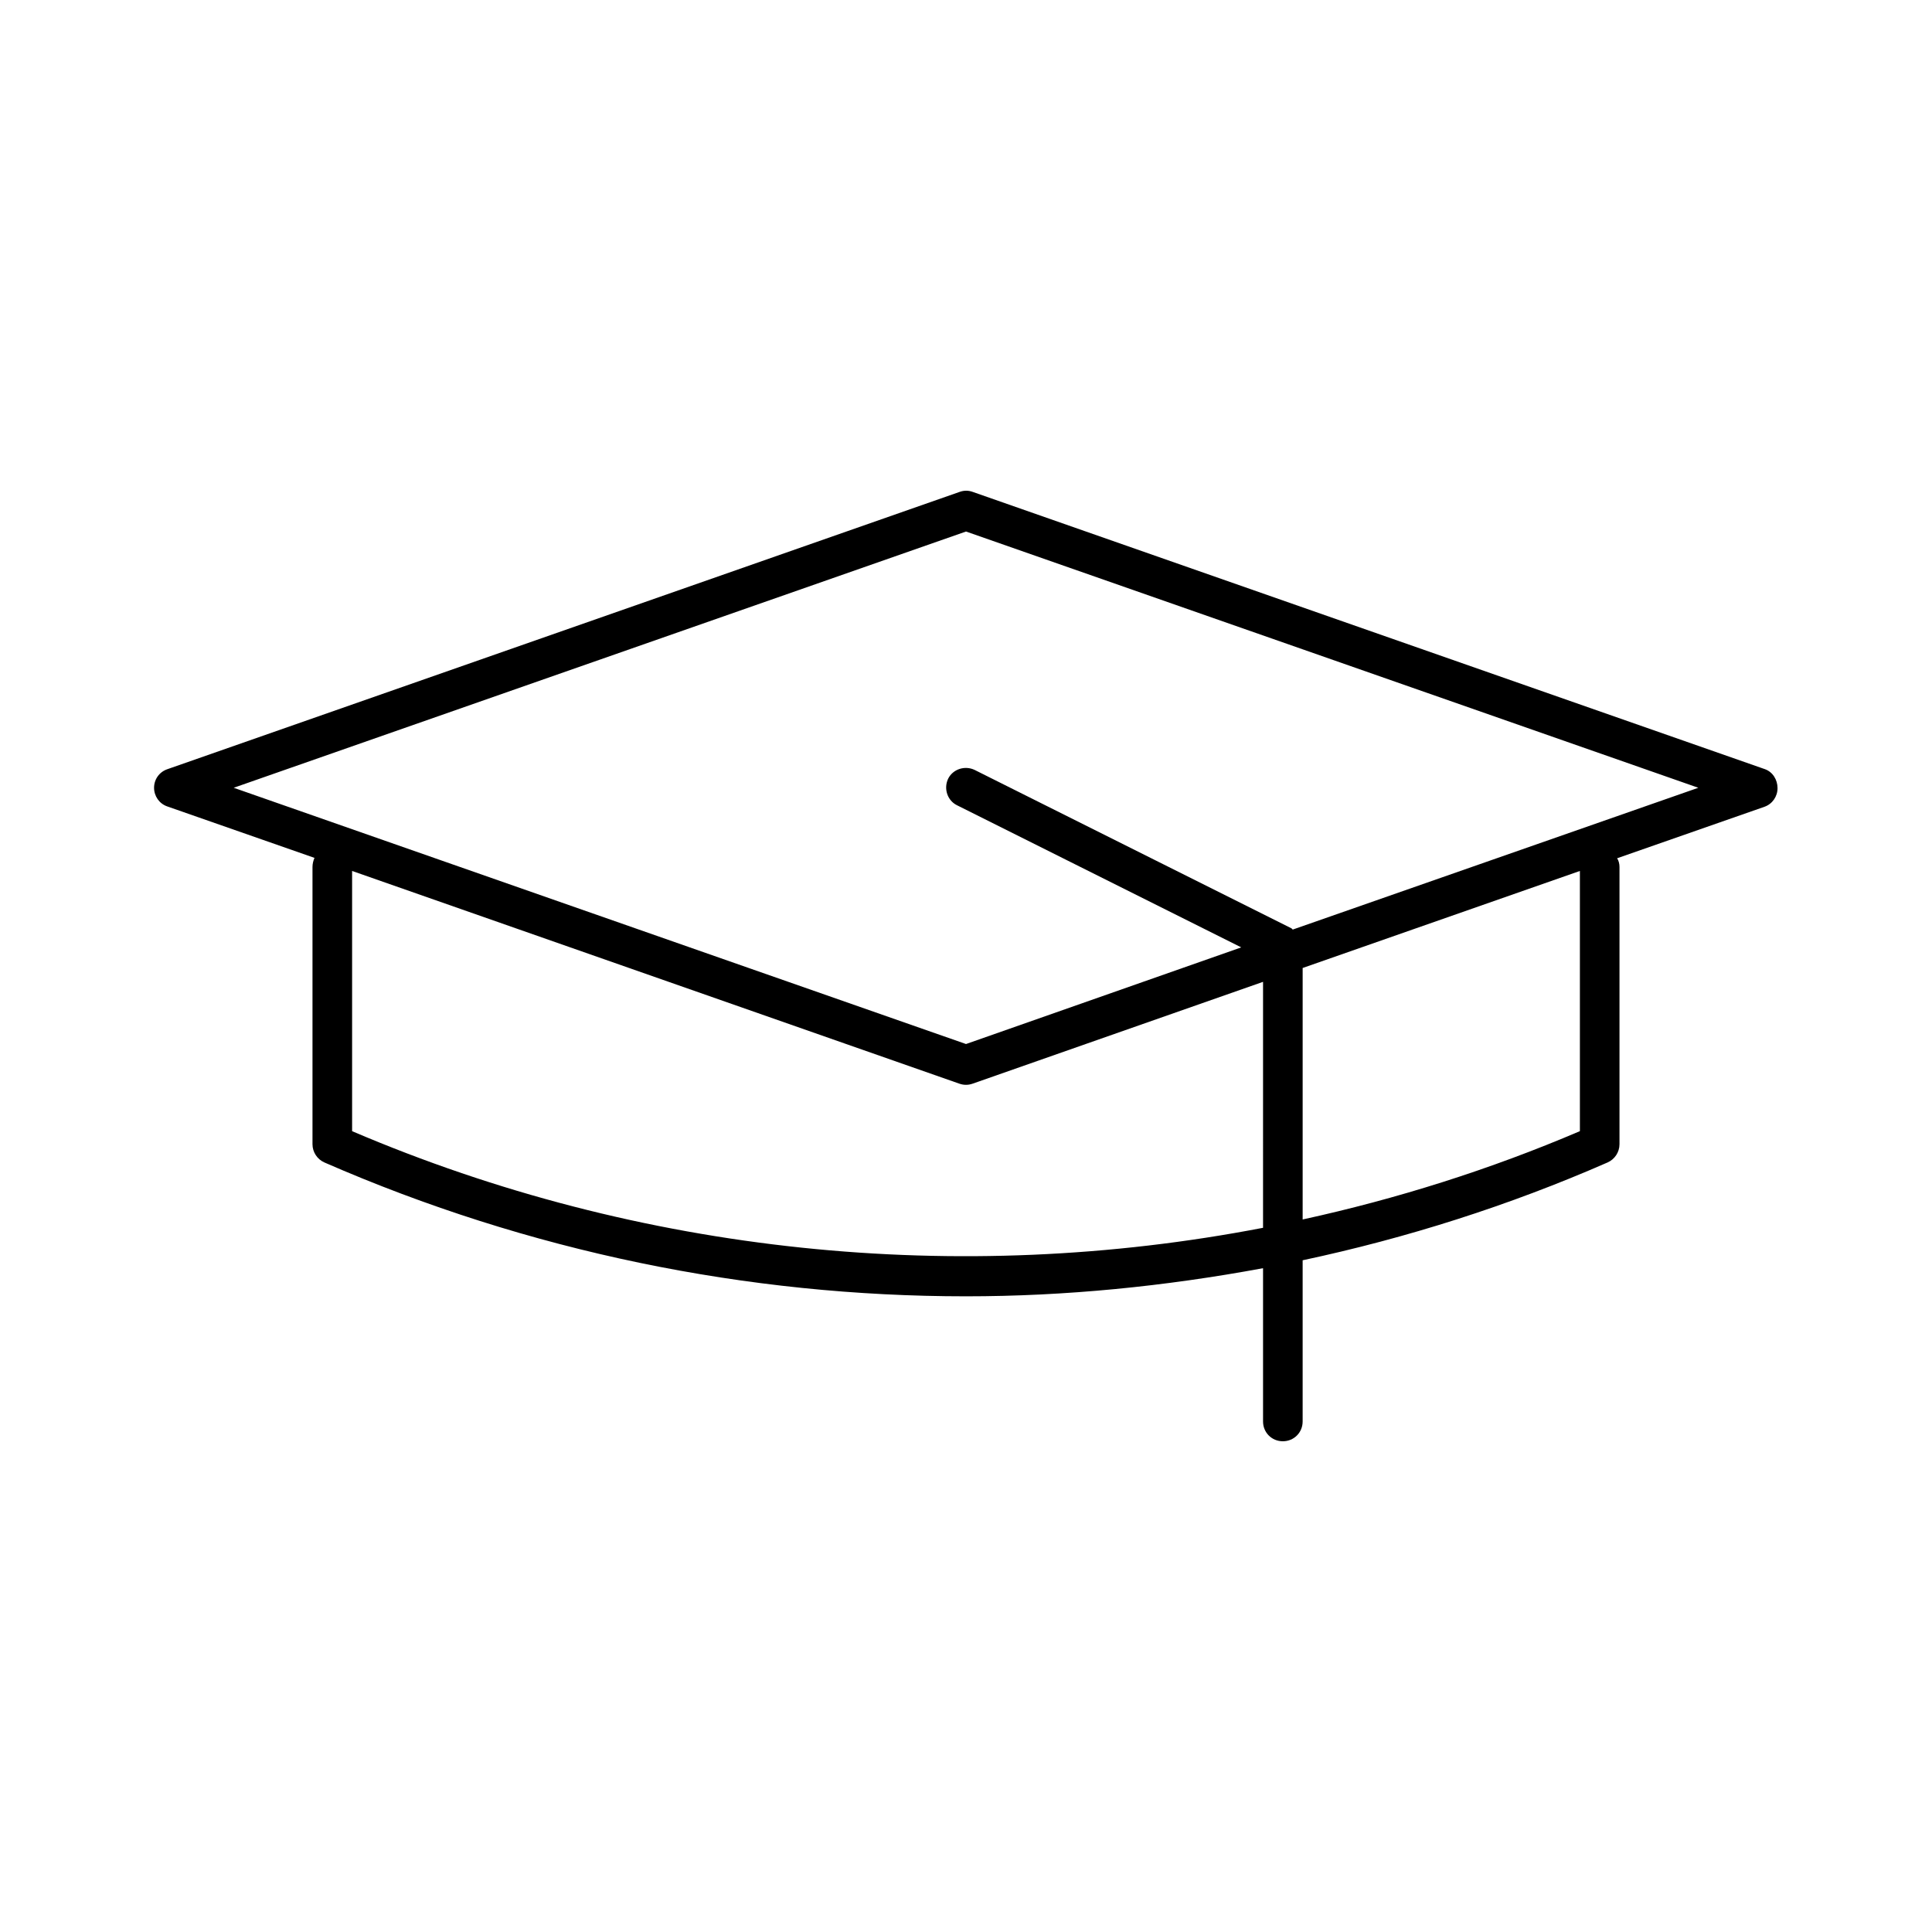 <?xml version="1.0" encoding="UTF-8"?>
<!-- Uploaded to: ICON Repo, www.iconrepo.com, Generator: ICON Repo Mixer Tools -->
<svg fill="#000000" width="800px" height="800px" version="1.1" viewBox="144 144 512 512" xmlns="http://www.w3.org/2000/svg">
 <path d="m611.7 347.83-209.92-73.473c-1.156-0.418-2.309-0.418-3.465 0l-209.92 73.473c-2.199 0.734-3.566 2.731-3.566 4.934s1.363 4.199 3.465 4.934l39.047 13.645c-0.316 0.734-0.527 1.574-0.527 2.414v73.473c0 2.098 1.258 3.988 3.148 4.828 54.055 23.617 111.99 35.477 170.04 35.477 26.344 0 52.691-2.625 78.719-7.453v40.621c0 2.938 2.309 5.246 5.246 5.246s5.246-2.309 5.246-5.246v-42.719c27.605-5.879 54.684-14.484 80.82-25.926 1.891-0.84 3.148-2.731 3.148-4.828v-73.473c0-0.84-0.211-1.68-0.629-2.309l39.047-13.645c2.098-0.734 3.465-2.731 3.465-4.934 0.004-2.203-1.258-4.305-3.356-5.039zm-132.98 121.55c-80.609 15.535-165 7.031-241.41-25.609v-68.961l160.9 56.363c0.633 0.211 1.156 0.316 1.789 0.316 0.629 0 1.156-0.105 1.785-0.316l76.938-26.977zm83.969-25.613c-23.824 10.18-48.492 17.949-73.473 23.406v-66.648l73.473-25.715zm-76.098-53.422-0.316-0.316-83.969-41.984c-2.625-1.258-5.773-0.211-7.031 2.309-1.258 2.625-0.211 5.773 2.309 7.031l75.363 37.68-72.945 25.613-194.07-67.91 194.07-67.91 194.07 67.91z"/>
</svg>